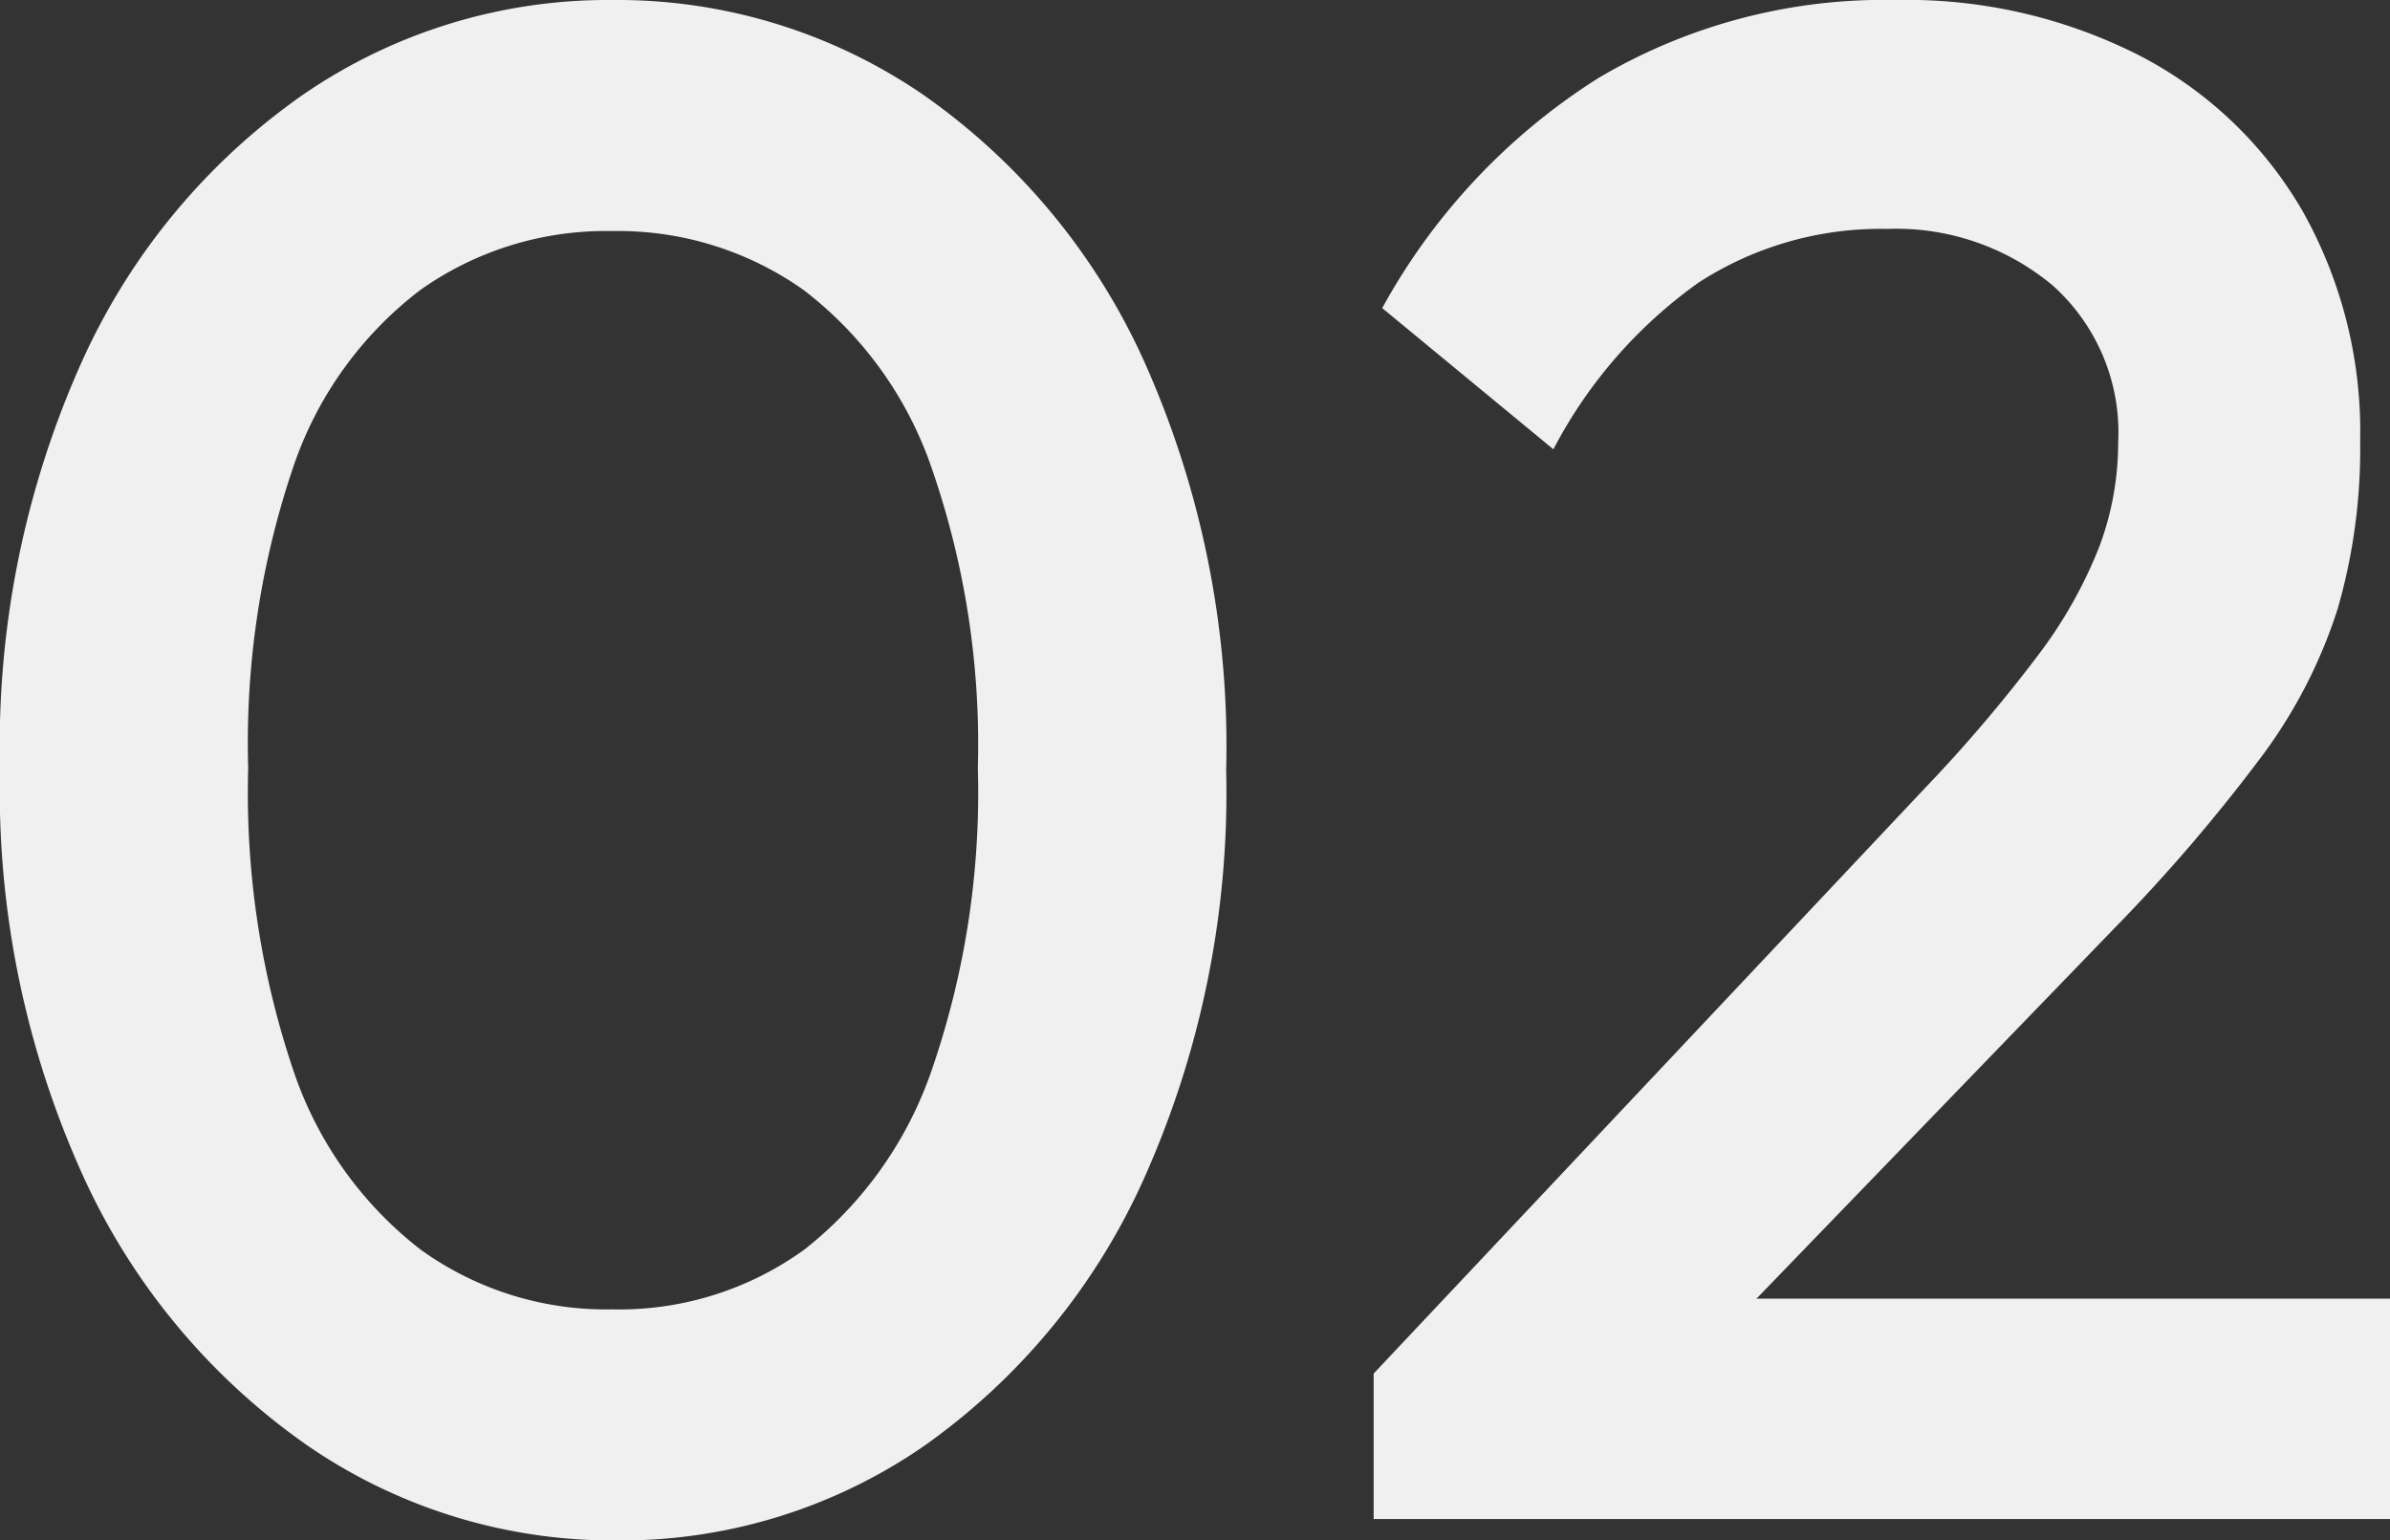 <svg xmlns="http://www.w3.org/2000/svg" width="79.307" height="51.12"><rect width="100%" height="100%" fill="#333333" stroke="none"/><path data-name="Path 386" d="M20.448 51.12a17.864 17.864 0 01-10.259-3.159 22.02 22.02 0 01-7.42-8.911A30.959 30.959 0 010 25.489a31.065 31.065 0 012.733-13.525 21.652 21.652 0 017.349-8.84A17.842 17.842 0 0120.306 0a17.956 17.956 0 0110.3 3.124 21.652 21.652 0 017.348 8.84 31.245 31.245 0 012.734 13.6 31.3 31.3 0 01-2.734 13.561A21.721 21.721 0 0130.641 48a17.678 17.678 0 01-10.193 3.12zm-.142-7.668a10.475 10.475 0 006.39-1.988 12.9 12.9 0 004.225-5.964 28.189 28.189 0 001.526-10.011 27.951 27.951 0 00-1.526-9.94 12.553 12.553 0 00-4.26-5.929 10.65 10.65 0 00-6.355-1.952 10.65 10.65 0 00-6.354 1.952 12.352 12.352 0 00-4.225 5.89 28.5 28.5 0 00-1.491 9.975A28.8 28.8 0 009.727 35.5a12.573 12.573 0 004.224 5.964 10.518 10.518 0 006.355 1.988zm25.276 2.13L63.9 26.128a49.389 49.389 0 003.689-4.331 15.125 15.125 0 002.059-3.621 9.834 9.834 0 00.639-3.479 6.548 6.548 0 00-2.166-5.218 8.087 8.087 0 00-5.5-1.882 11.107 11.107 0 00-6.248 1.775 15.688 15.688 0 00-4.827 5.538l-5.68-4.686a20.912 20.912 0 017.171-7.633A18.609 18.609 0 0162.906 0 17.018 17.018 0 0171 1.846a13.312 13.312 0 015.4 5.148 14.923 14.923 0 011.917 7.632 19.141 19.141 0 01-.745 5.573 16.663 16.663 0 01-2.521 4.9 56.981 56.981 0 01-4.9 5.716L56.089 45.369zm0 4.828v-4.828l7.029-2.485h26.7v7.313z" fill="#f0f0f0"/></svg>